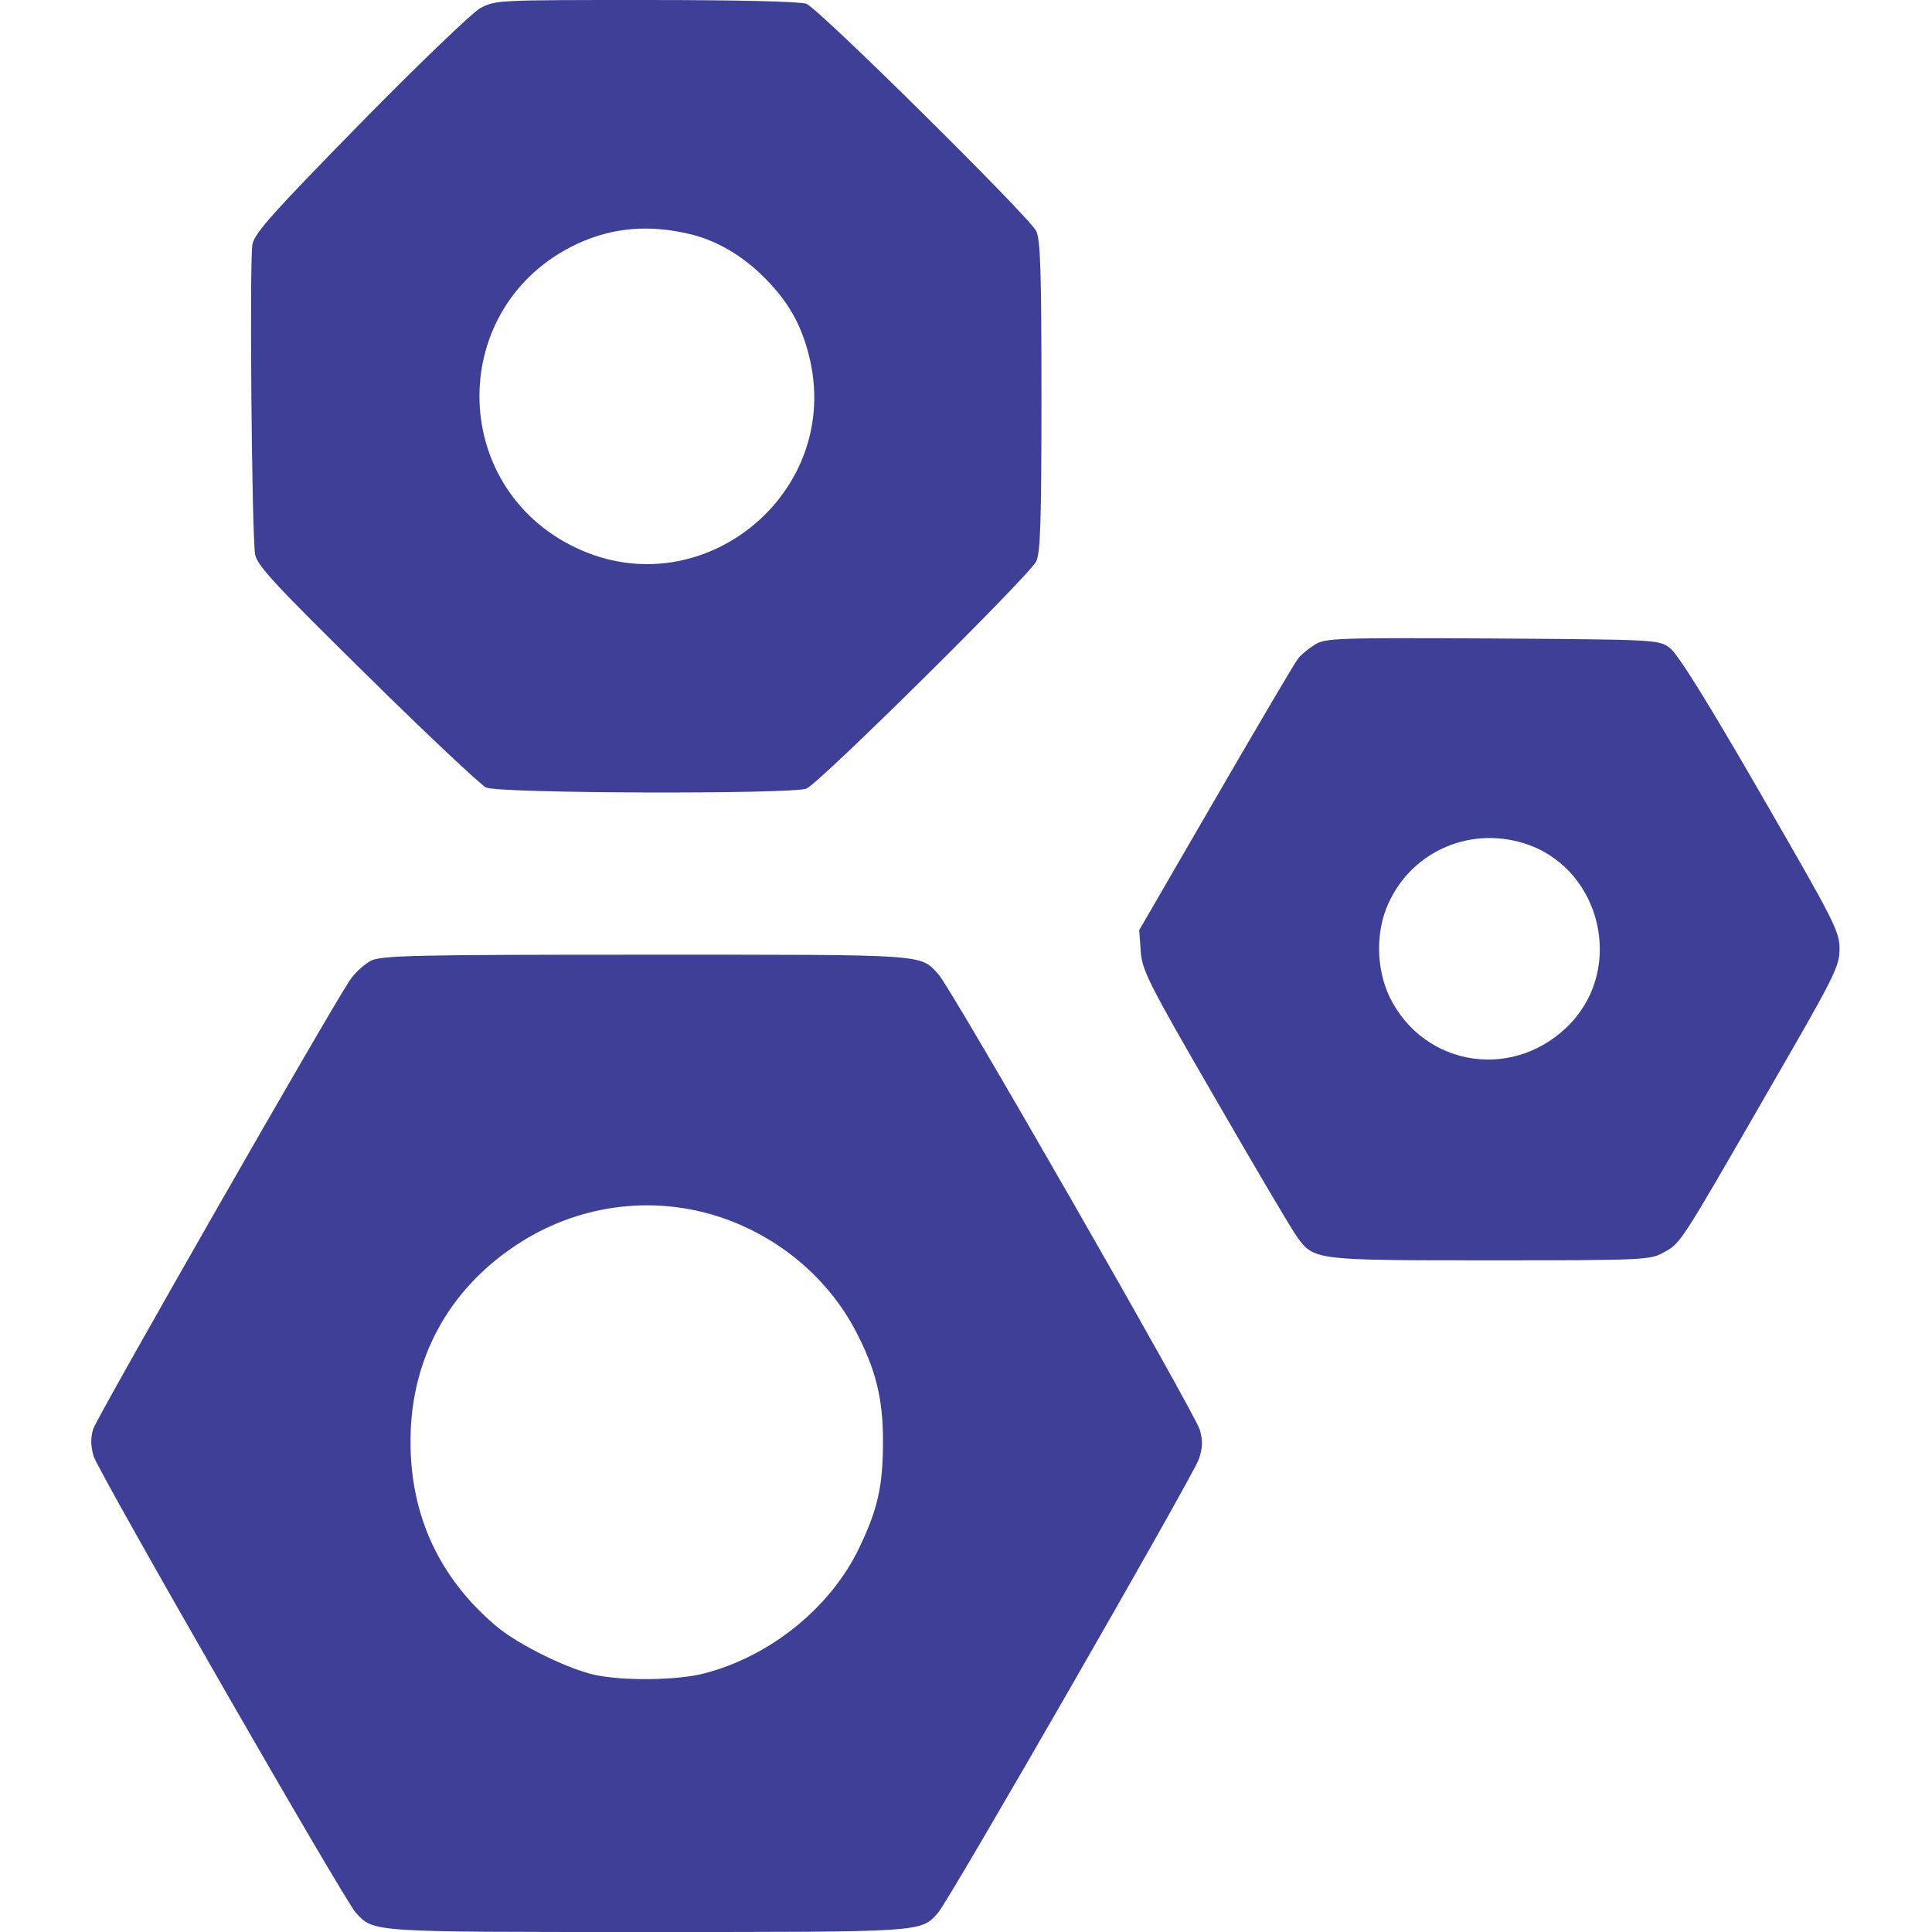 <?xml version="1.0" standalone="no"?>
<!DOCTYPE svg PUBLIC "-//W3C//DTD SVG 20010904//EN"
 "http://www.w3.org/TR/2001/REC-SVG-20010904/DTD/svg10.dtd">
<svg version="1.0" xmlns="http://www.w3.org/2000/svg"
 width="512pt" height="512pt" viewBox="0 0 512 512"
 preserveAspectRatio="xMidYMid meet">

<g transform="translate(0,512) scale(0.1,-0.1)"
fill="#3e4097" stroke="none">
<path d="M1272 5098 c-22 -13 -165 -150 -317 -305 -230 -235 -279 -289 -286
-320 -8 -39 -2 -760 7 -822 5 -29 51 -79 296 -320 159 -157 302 -291 316 -298
35 -16 807 -18 849 -3 32 12 587 561 609 602 11 22 14 100 14 438 0 338 -3
416 -14 438 -22 41 -577 590 -609 602 -18 6 -174 10 -426 10 -394 0 -398 0
-439 -22z m563 -600 c66 -17 131 -55 187 -110 65 -64 101 -126 122 -211 91
-361 -281 -668 -617 -509 -342 162 -342 643 1 805 96 45 195 53 307 25z"/>
<path d="M3485 3412 c-16 -10 -36 -26 -44 -36 -8 -9 -106 -176 -218 -369
l-204 -352 4 -55 c3 -50 19 -83 197 -390 106 -184 204 -350 218 -369 45 -61
48 -61 513 -61 406 0 423 1 458 21 45 25 40 16 272 419 181 313 194 338 194
385 0 47 -13 72 -210 413 -143 248 -220 371 -240 385 -29 22 -38 22 -470 25
-413 2 -442 1 -470 -16z m569 -532 c189 -71 248 -322 110 -470 -145 -155 -388
-121 -481 67 -36 75 -38 173 -4 248 64 143 226 210 375 155z"/>
<path d="M983 2574 c-17 -9 -43 -32 -56 -52 -54 -80 -671 -1159 -680 -1189 -7
-23 -7 -44 1 -72 14 -44 662 -1173 695 -1210 48 -52 36 -51 772 -51 736 0 725
-1 771 51 30 34 675 1156 691 1202 10 29 11 48 3 77 -12 43 -659 1171 -693
1208 -50 54 -23 52 -774 52 -613 0 -702 -2 -730 -16z m927 -680 c155 -52 285
-162 358 -302 53 -101 72 -179 72 -290 0 -119 -13 -179 -62 -282 -76 -160
-237 -290 -413 -335 -69 -18 -211 -20 -287 -4 -71 15 -202 79 -261 128 -152
127 -231 296 -229 496 1 212 99 395 278 514 161 108 361 136 544 75z"/>
</g>
</svg>

